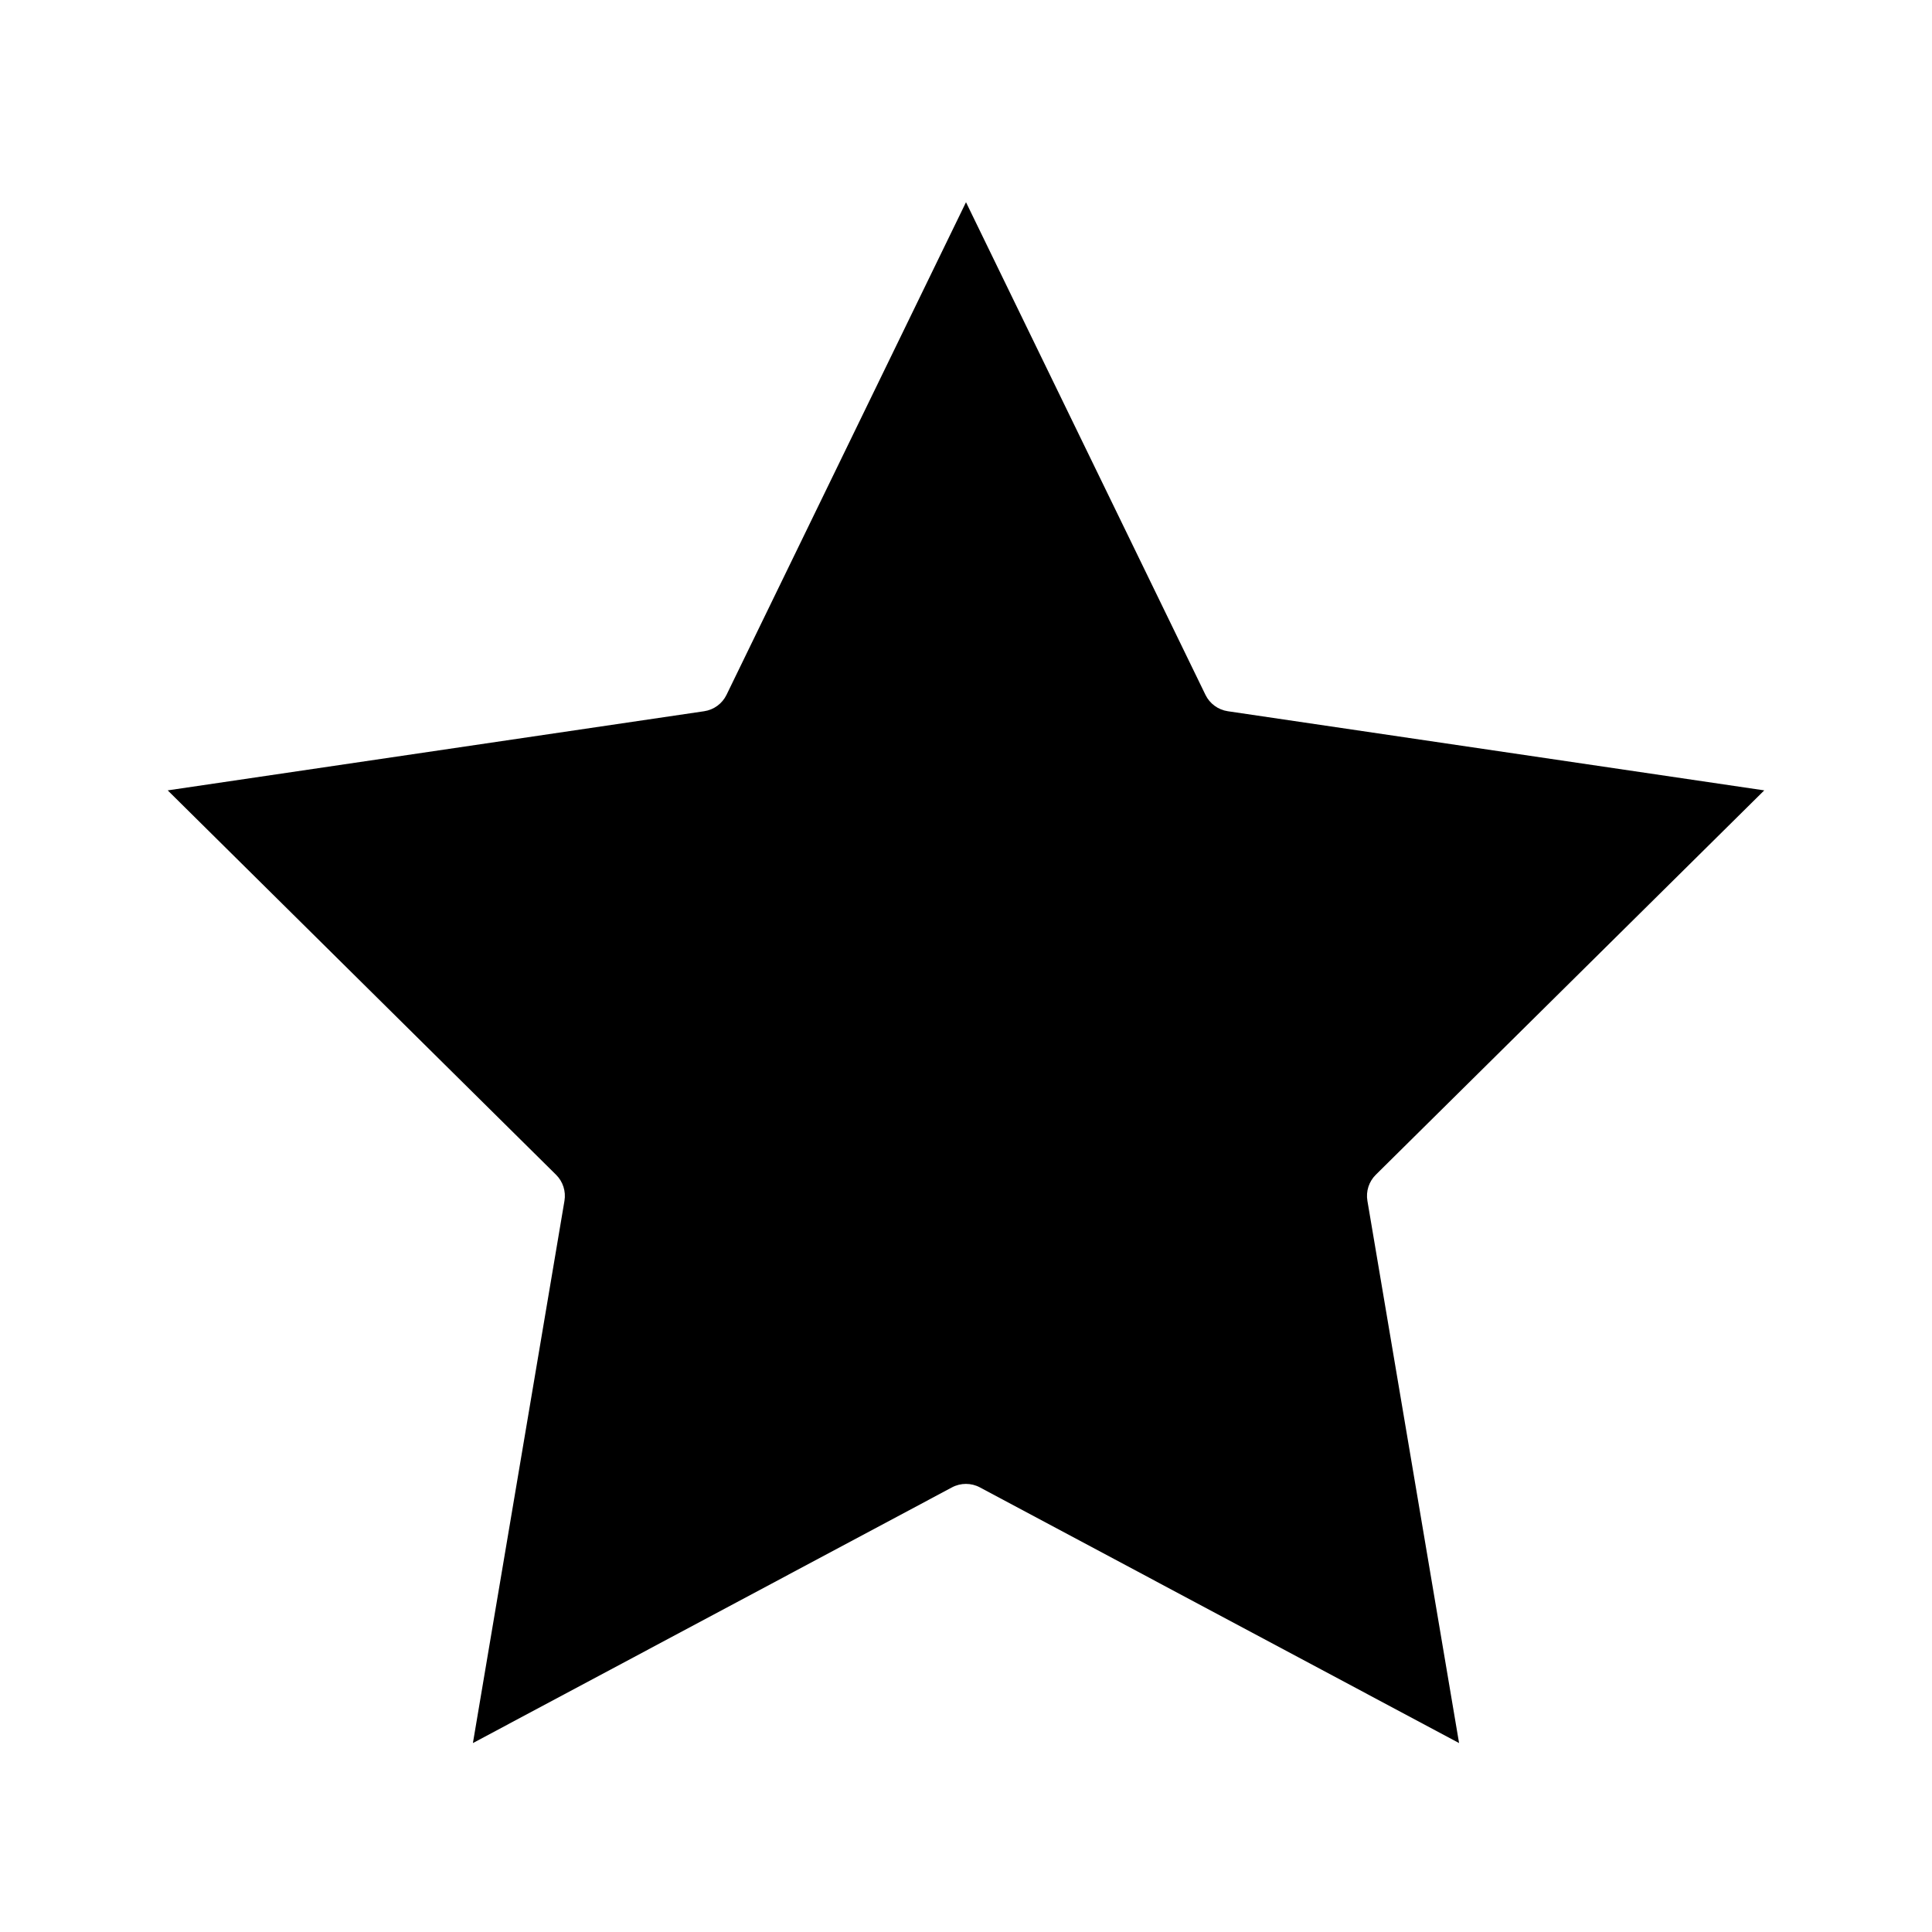 <?xml version="1.0" encoding="UTF-8"?>
<!-- Uploaded to: SVG Repo, www.svgrepo.com, Generator: SVG Repo Mixer Tools -->
<svg fill="#000000" width="800px" height="800px" version="1.1" viewBox="144 144 512 512" xmlns="http://www.w3.org/2000/svg">
 <path d="m463.46 328.14-63.461-130.55-63.465 130.55c-1.137 2.336-3.356 3.965-5.93 4.344l-142.16 20.973 102.92 101.87c1.82 1.801 2.648 4.379 2.223 6.902l-24.262 143.7 126.95-67.754h-0.004c2.32-1.238 5.102-1.238 7.418 0l126.98 67.754-24.293-143.7c-0.43-2.523 0.398-5.102 2.219-6.902l102.95-101.87-142.16-20.973c-2.574-0.379-4.789-2.008-5.93-4.344z"/>
</svg>